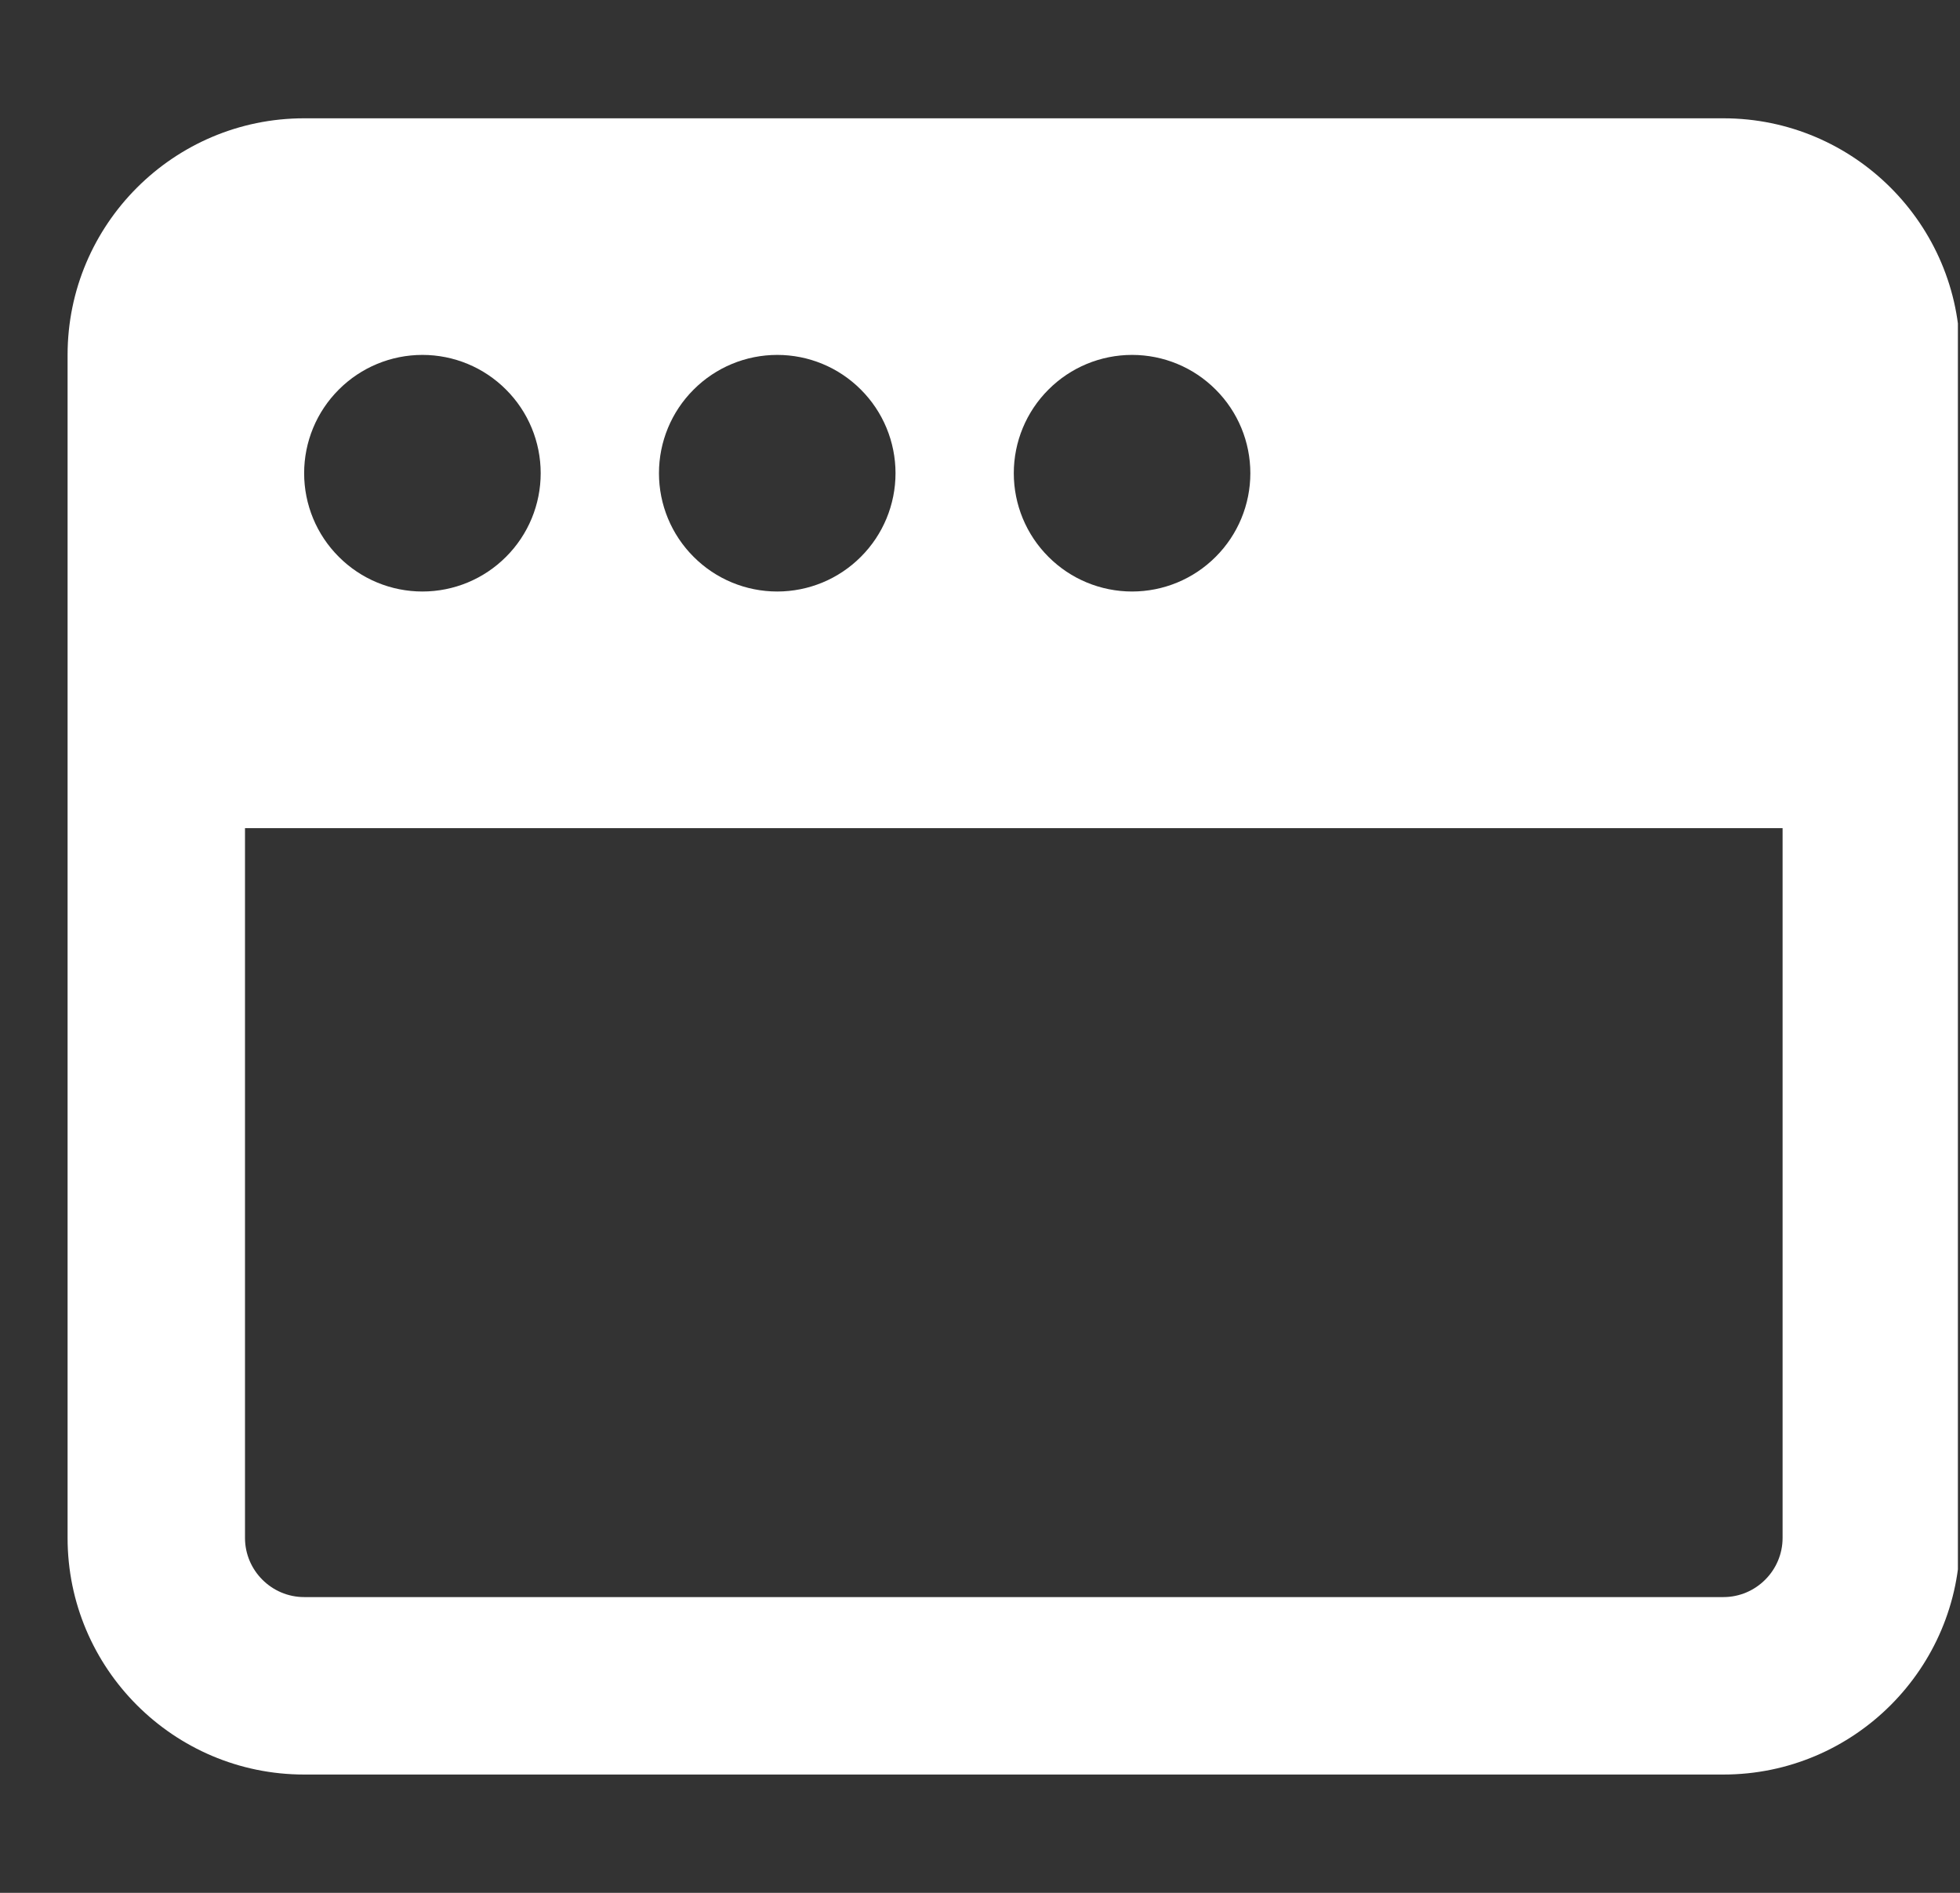 <svg width="29" height="28" viewBox="0 0 29 28" fill="none" xmlns="http://www.w3.org/2000/svg">
<rect x="0" y="0" width="29" height="28" fill="#333333" stroke="none"/>
<g clip-path="url(#clip0_13364_244)">
<path d="M1 5.25C1 3.32 2.57 1.75 4.5 1.75H25.5C27.43 1.75 29 3.32 29 5.25V8.75V11.375V12.25V22.75C29 24.68 27.43 26.25 25.5 26.25H4.5C2.57 26.25 1 24.68 1 22.75V12.25V11.375V8.75V5.25ZM26.375 12.25H3.625V22.75C3.625 23.231 4.019 23.625 4.5 23.625H25.5C25.981 23.625 26.375 23.231 26.375 22.75V12.25ZM6.25 8.75C6.714 8.75 7.159 8.566 7.487 8.237C7.816 7.909 8 7.464 8 7C8 6.536 7.816 6.091 7.487 5.763C7.159 5.434 6.714 5.25 6.25 5.25C5.786 5.25 5.341 5.434 5.013 5.763C4.684 6.091 4.5 6.536 4.5 7C4.5 7.464 4.684 7.909 5.013 8.237C5.341 8.566 5.786 8.75 6.25 8.75ZM13.25 7C13.25 6.536 13.066 6.091 12.737 5.763C12.409 5.434 11.964 5.25 11.5 5.25C11.036 5.25 10.591 5.434 10.263 5.763C9.934 6.091 9.75 6.536 9.75 7C9.75 7.464 9.934 7.909 10.263 8.237C10.591 8.566 11.036 8.75 11.5 8.75C11.964 8.75 12.409 8.566 12.737 8.237C13.066 7.909 13.25 7.464 13.25 7ZM16.75 8.75C17.214 8.75 17.659 8.566 17.987 8.237C18.316 7.909 18.5 7.464 18.5 7C18.5 6.536 18.316 6.091 17.987 5.763C17.659 5.434 17.214 5.25 16.75 5.25C16.286 5.25 15.841 5.434 15.513 5.763C15.184 6.091 15 6.536 15 7C15 7.464 15.184 7.909 15.513 8.237C15.841 8.566 16.286 8.75 16.75 8.75Z" fill="white"/>
</g>
<defs>
<clipPath id="clip0_13364_244">
<rect width="28" height="28" fill="white" transform="translate(0.969 -0)"/>
</clipPath>
</defs>
</svg>
